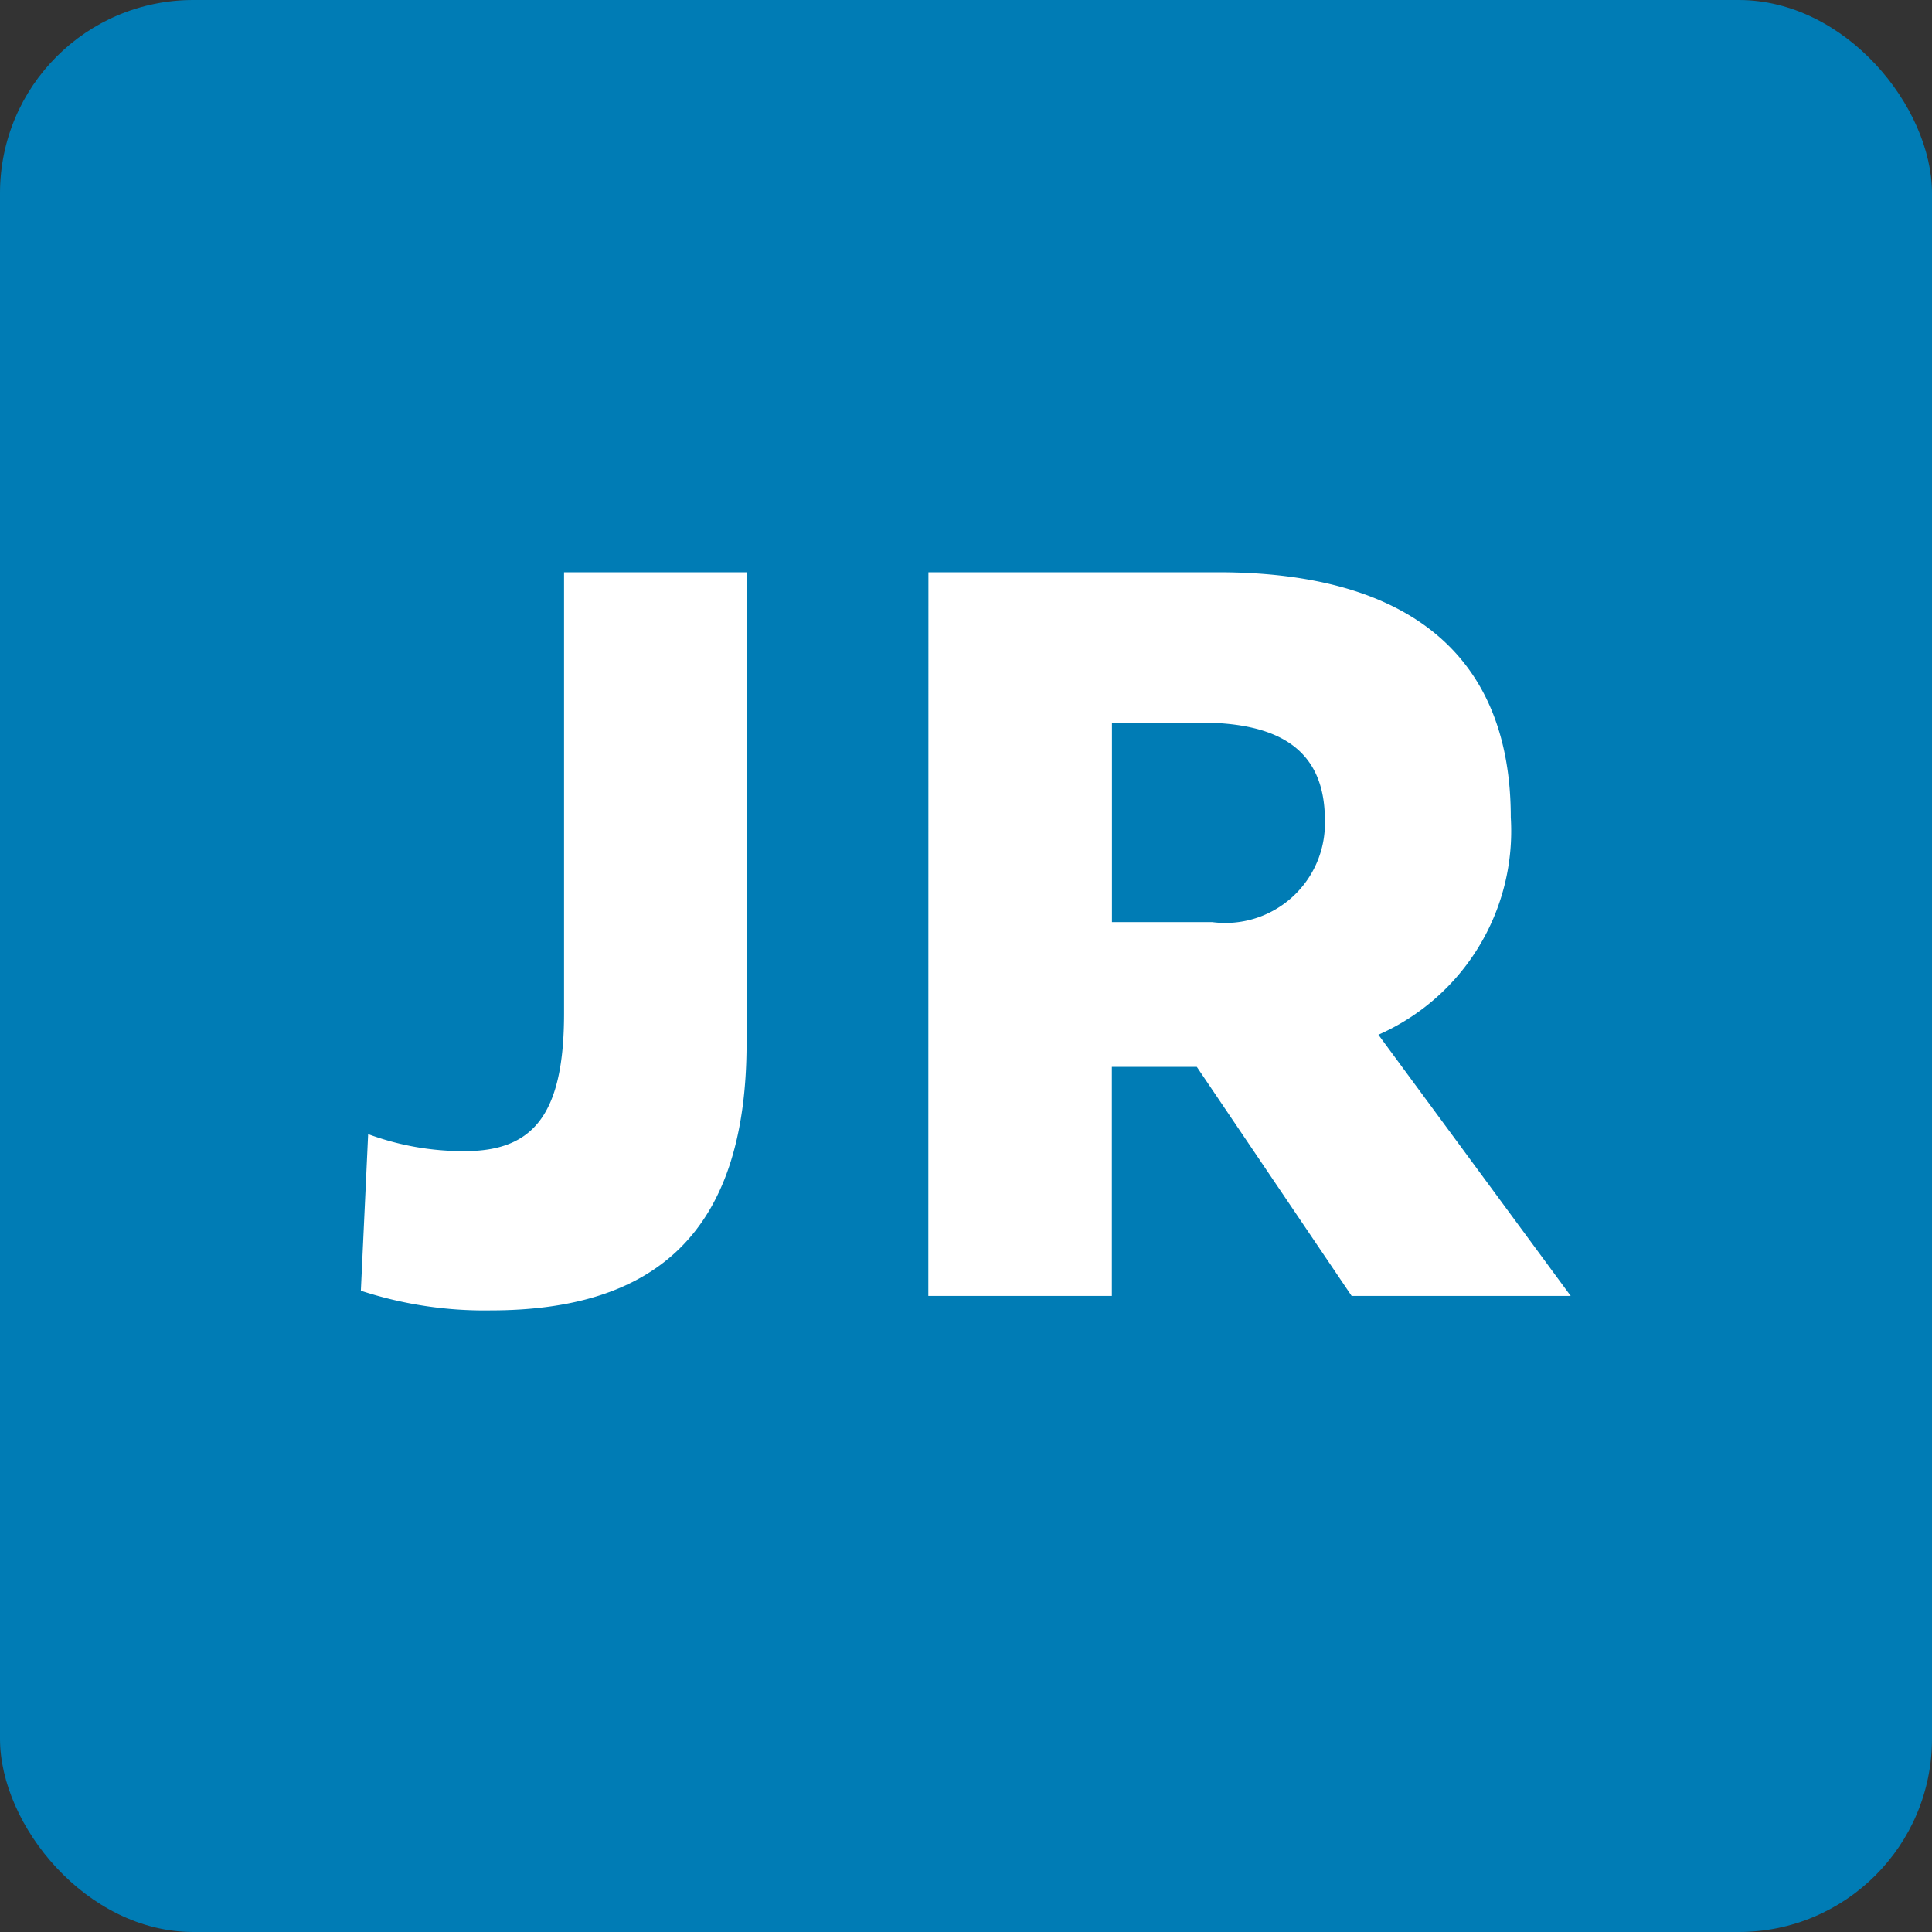 <svg xmlns="http://www.w3.org/2000/svg" viewBox="0 0 40 40"><rect x="0" y="0" width="40" height="40" fill="#333333" stroke="none"/><defs><style>.cls-1{fill:#007cb5;}.cls-2{fill:#fff;}</style></defs><g id="レイヤー_2" data-name="レイヤー 2"><g id="レイヤー_1-2" data-name="レイヤー 1"><rect class="cls-1" width="40" height="40" rx="4"/><path class="cls-2" d="M7.622,23.481a5.68,5.68,0,0,0,2,.352c1.407,0,2.056-.741,2.056-2.853V11.848h3.779v9.743c0,3.983-1.945,5.539-5.3,5.539a8.2,8.2,0,0,1-2.686-.407Z"/><path class="cls-2" d="M19.222,11.848h6c3.964,0,6.057,1.741,6.057,5.075a4.608,4.608,0,0,1-2.741,4.5l3.982,5.408H27.984l-3.205-4.742H23.02v4.742h-3.8Zm3.8,3.112v4.131h2.074a2.063,2.063,0,0,0,2.334-2.112c0-1.538-1.056-2.019-2.594-2.019Z"/></g></g></svg>
